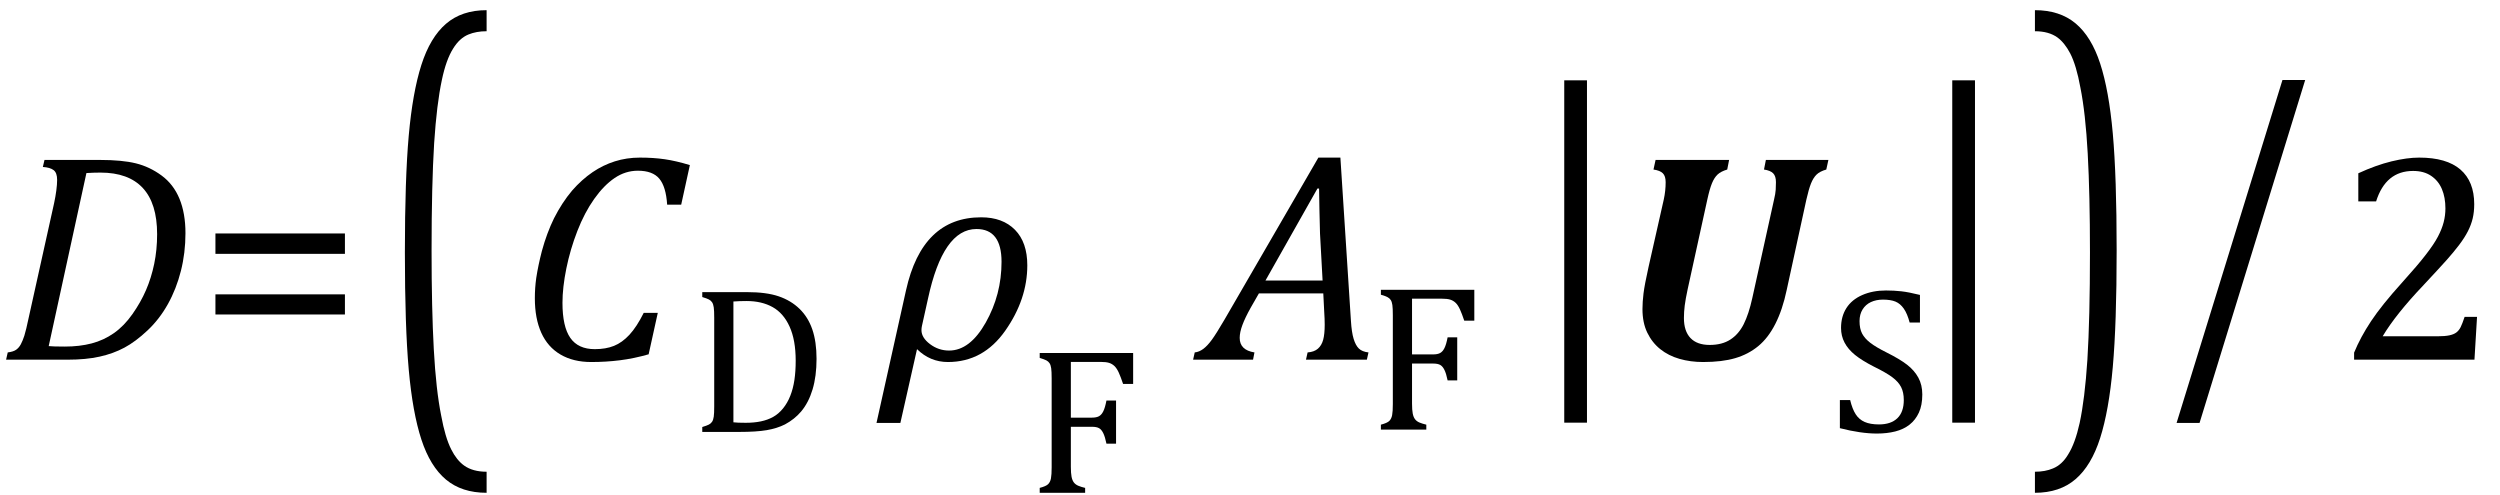 <?xml version="1.0" encoding="UTF-8" standalone="no"?><svg xmlns="http://www.w3.org/2000/svg" xmlns:xlink="http://www.w3.org/1999/xlink" stroke-dasharray="none" shape-rendering="auto" font-family="'Dialog'" width="166.813" text-rendering="auto" fill-opacity="1" contentScriptType="text/ecmascript" color-interpolation="auto" color-rendering="auto" preserveAspectRatio="xMidYMid meet" font-size="12" fill="black" stroke="black" image-rendering="auto" stroke-miterlimit="10" zoomAndPan="magnify" version="1.0" stroke-linecap="square" stroke-linejoin="miter" contentStyleType="text/css" font-style="normal" height="33" stroke-width="1" stroke-dashoffset="0" font-weight="normal" stroke-opacity="1" y="-9"><!--Converted from MathML using JEuclid--><defs id="genericDefs"/><g><g text-rendering="optimizeLegibility" transform="translate(0,24)" color-rendering="optimizeQuality" color-interpolation="linearRGB" image-rendering="optimizeQuality"><path d="M6.672 -13.328 Q8.141 -13.328 9.062 -13.102 Q9.984 -12.875 10.781 -12.289 Q11.578 -11.703 11.977 -10.734 Q12.375 -9.766 12.375 -8.438 Q12.375 -7.125 12.07 -5.922 Q11.766 -4.719 11.203 -3.711 Q10.641 -2.703 9.844 -1.953 Q9.047 -1.203 8.305 -0.805 Q7.562 -0.406 6.648 -0.203 Q5.734 0 4.516 0 L0.406 0 L0.516 -0.484 Q0.891 -0.531 1.078 -0.664 Q1.266 -0.797 1.391 -1.031 Q1.516 -1.266 1.625 -1.602 Q1.734 -1.938 1.938 -2.906 L3.609 -10.438 Q3.703 -10.875 3.758 -11.289 Q3.812 -11.703 3.812 -12 Q3.812 -12.469 3.578 -12.648 Q3.344 -12.828 2.859 -12.859 L2.969 -13.328 L6.672 -13.328 ZM3.25 -0.906 Q3.531 -0.875 4.328 -0.875 Q5.312 -0.875 6.117 -1.086 Q6.922 -1.297 7.602 -1.773 Q8.281 -2.25 8.836 -3.039 Q9.391 -3.828 9.742 -4.641 Q10.094 -5.453 10.289 -6.391 Q10.484 -7.328 10.484 -8.375 Q10.484 -10.422 9.531 -11.453 Q8.578 -12.484 6.703 -12.484 Q6.266 -12.484 5.766 -12.453 L3.25 -0.906 Z" stroke="none"/></g><g text-rendering="optimizeLegibility" transform="translate(13.156,24)" color-rendering="optimizeQuality" color-interpolation="linearRGB" image-rendering="optimizeQuality"><path d="M1.219 -7.062 L1.219 -8.422 L9.859 -8.422 L9.859 -7.062 L1.219 -7.062 ZM1.219 -3.016 L1.219 -4.359 L9.859 -4.359 L9.859 -3.016 L1.219 -3.016 Z" stroke="none"/></g><g text-rendering="optimizeLegibility" transform="translate(25.25,25.389) matrix(1,0,0,1.763,0,0)" color-rendering="optimizeQuality" color-interpolation="linearRGB" image-rendering="optimizeQuality"><path d="M7.219 4.25 Q5.562 4.25 4.508 3.75 Q3.453 3.25 2.867 2.234 Q2.281 1.219 2.023 -0.414 Q1.766 -2.047 1.766 -4.844 Q1.766 -7.625 2.023 -9.266 Q2.281 -10.906 2.867 -11.945 Q3.453 -12.984 4.508 -13.5 Q5.562 -14.016 7.219 -14.016 L7.219 -13.219 Q6.531 -13.219 6 -13.094 Q5.406 -12.953 4.984 -12.562 Q4.516 -12.141 4.234 -11.375 Q3.891 -10.469 3.719 -8.984 Q3.547 -7.406 3.547 -4.922 Q3.547 -2.719 3.695 -1.18 Q3.844 0.359 4.188 1.328 Q4.453 2.156 4.859 2.609 Q5.219 3.016 5.719 3.219 Q6.297 3.453 7.219 3.453 L7.219 4.25 Z" stroke="none"/></g><g text-rendering="optimizeLegibility" transform="translate(34.469,24)" color-rendering="optimizeQuality" color-interpolation="linearRGB" image-rendering="optimizeQuality"><path d="M11.562 -12.984 L10.984 -10.344 L10.047 -10.344 Q9.969 -11.547 9.523 -12.078 Q9.078 -12.609 8.094 -12.609 Q7.266 -12.609 6.547 -12.125 Q5.828 -11.641 5.18 -10.727 Q4.531 -9.812 4.055 -8.586 Q3.578 -7.359 3.32 -6.086 Q3.062 -4.812 3.062 -3.797 Q3.062 -2.203 3.586 -1.453 Q4.109 -0.703 5.219 -0.703 Q5.953 -0.703 6.5 -0.922 Q7.047 -1.141 7.531 -1.664 Q8.016 -2.188 8.484 -3.125 L9.422 -3.125 L8.812 -0.359 Q7.828 -0.078 6.898 0.039 Q5.969 0.156 4.984 0.156 Q3.781 0.156 2.93 -0.344 Q2.078 -0.844 1.648 -1.797 Q1.219 -2.75 1.219 -4.094 Q1.219 -4.797 1.312 -5.453 Q1.438 -6.281 1.688 -7.25 Q2.016 -8.453 2.5 -9.438 Q3.031 -10.484 3.703 -11.281 Q4.344 -12.016 5.078 -12.516 Q5.766 -12.984 6.555 -13.234 Q7.344 -13.484 8.234 -13.484 Q9.125 -13.484 9.883 -13.375 Q10.641 -13.266 11.562 -12.984 Z" stroke="none"/></g><g text-rendering="optimizeLegibility" transform="translate(46.031,28.82)" color-rendering="optimizeQuality" color-interpolation="linearRGB" image-rendering="optimizeQuality"><path d="M0.828 0 L0.828 -0.328 Q1.141 -0.422 1.273 -0.492 Q1.406 -0.562 1.484 -0.68 Q1.562 -0.797 1.594 -1.016 Q1.625 -1.234 1.625 -1.703 L1.625 -7.625 Q1.625 -8.094 1.594 -8.312 Q1.562 -8.531 1.484 -8.648 Q1.406 -8.766 1.273 -8.836 Q1.141 -8.906 0.828 -9 L0.828 -9.328 L3.812 -9.328 Q5.109 -9.328 5.93 -9.047 Q6.75 -8.766 7.32 -8.211 Q7.891 -7.656 8.172 -6.836 Q8.453 -6.016 8.453 -4.875 Q8.453 -3.719 8.188 -2.836 Q7.922 -1.953 7.422 -1.359 Q6.984 -0.844 6.344 -0.5 Q5.812 -0.234 5.125 -0.117 Q4.438 0 3.297 0 L0.828 0 ZM2.906 -0.641 Q3.172 -0.609 3.719 -0.609 Q4.281 -0.609 4.734 -0.703 Q5.188 -0.797 5.555 -1 Q5.922 -1.203 6.219 -1.57 Q6.516 -1.938 6.703 -2.414 Q6.891 -2.891 6.977 -3.469 Q7.062 -4.047 7.062 -4.75 Q7.062 -6.125 6.656 -7.023 Q6.25 -7.922 5.523 -8.328 Q4.797 -8.734 3.781 -8.734 Q3.328 -8.734 2.906 -8.703 L2.906 -0.641 Z" stroke="none"/></g><g text-rendering="optimizeLegibility" transform="translate(58.844,24)" color-rendering="optimizeQuality" color-interpolation="linearRGB" image-rendering="optimizeQuality"><path d="M2.344 -0.703 L1.234 4.219 L-0.359 4.219 L1.609 -4.625 Q2.688 -9.5 6.625 -9.5 Q8.062 -9.5 8.883 -8.664 Q9.703 -7.828 9.703 -6.297 Q9.703 -4.031 8.234 -1.938 Q6.766 0.156 4.406 0.156 Q3.219 0.156 2.344 -0.703 ZM3.078 -4.078 L2.672 -2.25 Q2.641 -2.109 2.641 -1.969 Q2.641 -1.469 3.211 -1.039 Q3.781 -0.609 4.484 -0.609 Q5.875 -0.609 6.93 -2.477 Q7.984 -4.344 7.984 -6.531 Q7.984 -8.719 6.312 -8.719 Q4.078 -8.719 3.078 -4.078 Z" stroke="none"/></g><g text-rendering="optimizeLegibility" transform="translate(68.547,32.883)" color-rendering="optimizeQuality" color-interpolation="linearRGB" image-rendering="optimizeQuality"><path d="M7.062 -9.328 L7.062 -7.266 L6.391 -7.266 Q6.234 -7.734 6.102 -8.023 Q5.969 -8.312 5.812 -8.461 Q5.656 -8.609 5.453 -8.672 Q5.25 -8.734 4.906 -8.734 L2.906 -8.734 L2.906 -5.016 L4.312 -5.016 Q4.609 -5.016 4.781 -5.109 Q4.953 -5.203 5.07 -5.438 Q5.188 -5.672 5.281 -6.156 L5.922 -6.156 L5.922 -3.281 L5.281 -3.281 Q5.188 -3.734 5.07 -3.977 Q4.953 -4.219 4.789 -4.312 Q4.625 -4.406 4.312 -4.406 L2.906 -4.406 L2.906 -1.734 Q2.906 -1.312 2.953 -1.07 Q3 -0.828 3.109 -0.688 Q3.219 -0.547 3.406 -0.469 Q3.594 -0.391 3.859 -0.328 L3.859 0 L0.828 0 L0.828 -0.328 Q1.25 -0.438 1.391 -0.578 Q1.531 -0.719 1.578 -0.961 Q1.625 -1.203 1.625 -1.703 L1.625 -7.625 Q1.625 -8.094 1.594 -8.312 Q1.562 -8.531 1.484 -8.648 Q1.406 -8.766 1.273 -8.836 Q1.141 -8.906 0.828 -9 L0.828 -9.328 L7.062 -9.328 Z" stroke="none"/></g><g text-rendering="optimizeLegibility" transform="translate(80.516,24)" color-rendering="optimizeQuality" color-interpolation="linearRGB" image-rendering="optimizeQuality"><path d="M6.625 0 L6.734 -0.484 Q7.172 -0.516 7.422 -0.734 Q7.672 -0.953 7.773 -1.328 Q7.875 -1.703 7.875 -2.328 Q7.875 -2.719 7.844 -3.172 L7.781 -4.422 L3.484 -4.422 L2.938 -3.469 Q2.562 -2.797 2.383 -2.312 Q2.203 -1.828 2.203 -1.453 Q2.203 -0.641 3.188 -0.484 L3.094 0 L-0.906 0 L-0.797 -0.484 Q-0.5 -0.516 -0.227 -0.719 Q0.047 -0.922 0.344 -1.328 Q0.641 -1.734 1.188 -2.672 L7.453 -13.484 L8.922 -13.484 L9.625 -2.594 Q9.672 -1.828 9.805 -1.391 Q9.938 -0.953 10.156 -0.742 Q10.375 -0.531 10.797 -0.484 L10.688 0 L6.625 0 ZM3.922 -5.281 L7.734 -5.281 L7.562 -8.422 Q7.547 -9.062 7.523 -10.031 Q7.5 -11 7.5 -11.422 L7.391 -11.422 L3.922 -5.281 Z" stroke="none"/></g><g text-rendering="optimizeLegibility" transform="translate(91.312,28.664)" color-rendering="optimizeQuality" color-interpolation="linearRGB" image-rendering="optimizeQuality"><path d="M7.062 -9.328 L7.062 -7.266 L6.391 -7.266 Q6.234 -7.734 6.102 -8.023 Q5.969 -8.312 5.812 -8.461 Q5.656 -8.609 5.453 -8.672 Q5.25 -8.734 4.906 -8.734 L2.906 -8.734 L2.906 -5.016 L4.312 -5.016 Q4.609 -5.016 4.781 -5.109 Q4.953 -5.203 5.07 -5.438 Q5.188 -5.672 5.281 -6.156 L5.922 -6.156 L5.922 -3.281 L5.281 -3.281 Q5.188 -3.734 5.07 -3.977 Q4.953 -4.219 4.789 -4.312 Q4.625 -4.406 4.312 -4.406 L2.906 -4.406 L2.906 -1.734 Q2.906 -1.312 2.953 -1.07 Q3 -0.828 3.109 -0.688 Q3.219 -0.547 3.406 -0.469 Q3.594 -0.391 3.859 -0.328 L3.859 0 L0.828 0 L0.828 -0.328 Q1.25 -0.438 1.391 -0.578 Q1.531 -0.719 1.578 -0.961 Q1.625 -1.203 1.625 -1.703 L1.625 -7.625 Q1.625 -8.094 1.594 -8.312 Q1.562 -8.531 1.484 -8.648 Q1.406 -8.766 1.273 -8.836 Q1.141 -8.906 0.828 -9 L0.828 -9.328 L7.062 -9.328 Z" stroke="none"/></g><g text-rendering="optimizeLegibility" transform="translate(101.969,22.919) matrix(1,0,0,1.257,0,0)" color-rendering="optimizeQuality" color-interpolation="linearRGB" image-rendering="optimizeQuality"><path d="M3.922 4.203 L2.406 4.203 L2.406 -13.969 L3.922 -13.969 L3.922 4.203 Z" stroke="none"/></g><g text-rendering="optimizeLegibility" transform="translate(107.891,24)" color-rendering="optimizeQuality" color-interpolation="linearRGB" image-rendering="optimizeQuality"><path d="M11.328 -4.656 Q11.047 -3.328 10.57 -2.391 Q10.094 -1.453 9.43 -0.906 Q8.766 -0.359 7.891 -0.102 Q7.016 0.156 5.75 0.156 Q4.906 0.156 4.172 -0.055 Q3.438 -0.266 2.891 -0.703 Q2.344 -1.141 2.023 -1.805 Q1.703 -2.469 1.703 -3.375 Q1.703 -3.844 1.773 -4.422 Q1.844 -5 2.109 -6.188 L3.125 -10.688 Q3.25 -11.266 3.25 -11.844 Q3.25 -12.25 3.062 -12.438 Q2.875 -12.625 2.438 -12.688 L2.578 -13.328 L7.484 -13.328 L7.359 -12.688 Q6.938 -12.562 6.719 -12.359 Q6.5 -12.156 6.344 -11.781 Q6.188 -11.406 6.031 -10.688 L4.719 -4.703 Q4.578 -4.047 4.523 -3.617 Q4.469 -3.188 4.469 -2.781 Q4.469 -1.906 4.906 -1.445 Q5.344 -0.984 6.188 -0.984 Q7.016 -0.984 7.57 -1.344 Q8.125 -1.703 8.461 -2.375 Q8.797 -3.047 9.031 -4.109 L10.484 -10.688 Q10.578 -11.078 10.594 -11.344 Q10.609 -11.609 10.609 -11.844 Q10.609 -12.25 10.422 -12.438 Q10.234 -12.625 9.812 -12.688 L9.938 -13.328 L14.109 -13.328 L13.969 -12.688 Q13.531 -12.562 13.312 -12.344 Q13.094 -12.125 12.945 -11.75 Q12.797 -11.375 12.641 -10.688 L11.328 -4.656 Z" stroke="none"/></g><g text-rendering="optimizeLegibility" transform="translate(122,28.82)" color-rendering="optimizeQuality" color-interpolation="linearRGB" image-rendering="optimizeQuality"><path d="M1.453 -2.125 Q1.594 -1.531 1.82 -1.18 Q2.047 -0.828 2.422 -0.664 Q2.797 -0.5 3.375 -0.5 Q4.172 -0.5 4.602 -0.914 Q5.031 -1.328 5.031 -2.125 Q5.031 -2.641 4.852 -2.992 Q4.672 -3.344 4.266 -3.648 Q3.859 -3.953 3.031 -4.359 Q2.234 -4.766 1.773 -5.141 Q1.312 -5.516 1.078 -5.961 Q0.844 -6.406 0.844 -6.938 Q0.844 -7.703 1.203 -8.266 Q1.562 -8.828 2.258 -9.133 Q2.953 -9.438 3.844 -9.438 Q4.375 -9.438 4.867 -9.383 Q5.359 -9.328 6.109 -9.141 L6.109 -7.297 L5.422 -7.297 Q5.266 -7.891 5.031 -8.227 Q4.797 -8.562 4.477 -8.695 Q4.156 -8.828 3.641 -8.828 Q3.188 -8.828 2.836 -8.664 Q2.484 -8.5 2.281 -8.172 Q2.078 -7.844 2.078 -7.391 Q2.078 -6.891 2.25 -6.562 Q2.422 -6.234 2.797 -5.945 Q3.172 -5.656 3.891 -5.297 Q4.766 -4.859 5.25 -4.484 Q5.734 -4.109 6 -3.625 Q6.266 -3.141 6.266 -2.5 Q6.266 -1.781 6.039 -1.289 Q5.812 -0.797 5.414 -0.484 Q5.016 -0.172 4.461 -0.031 Q3.906 0.109 3.234 0.109 Q2.172 0.109 0.766 -0.25 L0.766 -2.125 L1.453 -2.125 Z" stroke="none"/></g><g text-rendering="optimizeLegibility" transform="translate(127.859,22.919) matrix(1,0,0,1.257,0,0)" color-rendering="optimizeQuality" color-interpolation="linearRGB" image-rendering="optimizeQuality"><path d="M3.922 4.203 L2.406 4.203 L2.406 -13.969 L3.922 -13.969 L3.922 4.203 Z" stroke="none"/></g><g text-rendering="optimizeLegibility" transform="translate(135.359,25.389) matrix(1,0,0,1.763,0,0)" color-rendering="optimizeQuality" color-interpolation="linearRGB" image-rendering="optimizeQuality"><path d="M0.422 -14.016 Q2.078 -14.016 3.133 -13.516 Q4.188 -13.016 4.773 -12 Q5.359 -10.984 5.617 -9.352 Q5.875 -7.719 5.875 -4.922 Q5.875 -2.156 5.617 -0.508 Q5.359 1.141 4.773 2.18 Q4.188 3.219 3.133 3.734 Q2.078 4.25 0.422 4.25 L0.422 3.453 Q1.109 3.453 1.625 3.328 Q2.234 3.188 2.641 2.797 Q3.109 2.375 3.406 1.609 Q3.75 0.703 3.922 -0.781 Q4.094 -2.359 4.094 -4.844 Q4.094 -7.047 3.945 -8.586 Q3.797 -10.125 3.453 -11.094 Q3.188 -11.922 2.781 -12.375 Q2.406 -12.781 1.922 -12.984 Q1.344 -13.219 0.422 -13.219 L0.422 -14.016 Z" stroke="none"/></g><g text-rendering="optimizeLegibility" transform="translate(144.625,22.927) matrix(1,0,0,1.259,0,0)" color-rendering="optimizeQuality" color-interpolation="linearRGB" image-rendering="optimizeQuality"><path d="M9.188 -13.969 L2.141 4.203 L0.609 4.203 L7.672 -13.969 L9.188 -13.969 Z" stroke="none"/></g><g text-rendering="optimizeLegibility" transform="translate(155.812,24)" color-rendering="optimizeQuality" color-interpolation="linearRGB" image-rendering="optimizeQuality"><path d="M6.859 -1.562 Q7.328 -1.562 7.625 -1.625 Q7.922 -1.688 8.094 -1.82 Q8.266 -1.953 8.375 -2.172 Q8.484 -2.391 8.641 -2.859 L9.469 -2.859 L9.297 0 L1.266 0 L1.266 -0.469 Q1.688 -1.5 2.398 -2.57 Q3.109 -3.641 4.422 -5.094 Q5.547 -6.344 6.047 -7 Q6.594 -7.703 6.859 -8.211 Q7.125 -8.719 7.242 -9.172 Q7.359 -9.625 7.359 -10.094 Q7.359 -10.828 7.125 -11.383 Q6.891 -11.938 6.406 -12.266 Q5.922 -12.594 5.203 -12.594 Q3.375 -12.594 2.734 -10.562 L1.547 -10.562 L1.547 -12.438 Q2.734 -12.984 3.766 -13.234 Q4.797 -13.484 5.609 -13.484 Q7.438 -13.484 8.359 -12.688 Q9.281 -11.891 9.281 -10.375 Q9.281 -9.859 9.18 -9.43 Q9.078 -9 8.859 -8.57 Q8.641 -8.141 8.273 -7.656 Q7.906 -7.172 7.453 -6.664 Q7 -6.156 5.906 -4.984 Q4.047 -3.031 3.172 -1.562 L6.859 -1.562 Z" stroke="none"/></g></g></svg>